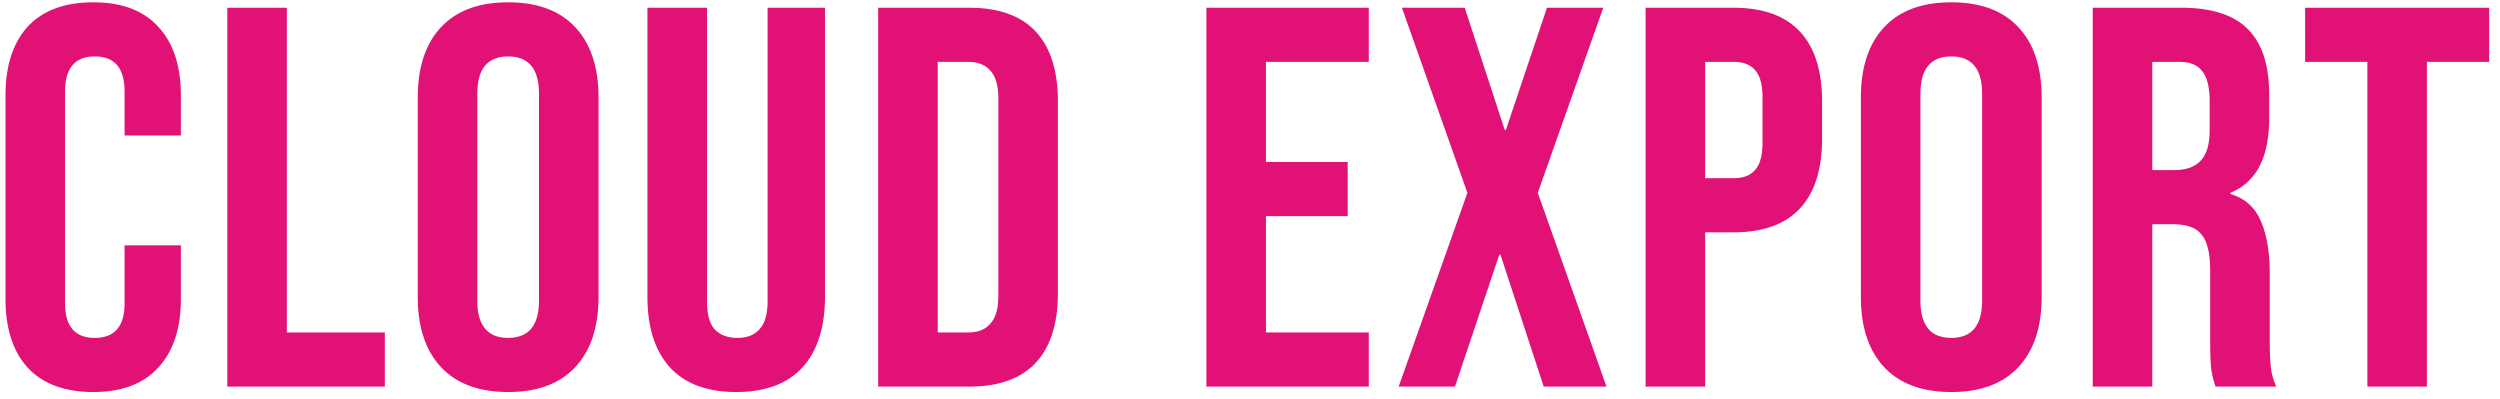 <svg width="194" height="31" fill="none" xmlns="http://www.w3.org/2000/svg"><path d="M7.232 30.42c-2.212 0-3.906-.63-5.082-1.89C1.002 27.27.428 25.492.428 23.196V7.404c0-2.296.574-4.074 1.722-5.334C3.326.81 5.02.18 7.232.18c2.212 0 3.892.63 5.04 1.89 1.176 1.26 1.764 3.038 1.764 5.334v3.108H9.668V7.11c0-1.82-.77-2.73-2.31-2.73s-2.31.91-2.31 2.73v16.422c0 1.792.77 2.688 2.31 2.688s2.31-.896 2.31-2.688v-4.494h4.368v4.158c0 2.296-.588 4.074-1.764 5.334-1.148 1.26-2.828 1.89-5.04 1.89ZM17.64.6h4.62v25.2h7.602V30H17.64V.6Zm21.792 29.82c-2.268 0-4.004-.644-5.208-1.932-1.204-1.288-1.806-3.108-1.806-5.46V7.572c0-2.352.602-4.172 1.806-5.46C35.428.824 37.164.18 39.432.18c2.268 0 4.004.644 5.208 1.932 1.204 1.288 1.806 3.108 1.806 5.46v15.456c0 2.352-.602 4.172-1.806 5.46-1.204 1.288-2.94 1.932-5.208 1.932Zm0-4.2c1.596 0 2.394-.966 2.394-2.898V7.278c0-1.932-.798-2.898-2.394-2.898s-2.394.966-2.394 2.898v16.044c0 1.932.798 2.898 2.394 2.898Zm17.698 4.2c-2.24 0-3.948-.63-5.124-1.89-1.176-1.288-1.764-3.122-1.764-5.502V.6h4.62v22.764c0 1.008.196 1.736.588 2.184.42.448 1.008.672 1.764.672s1.33-.224 1.722-.672c.42-.448.63-1.176.63-2.184V.6h4.452v22.428c0 2.38-.588 4.214-1.764 5.502-1.176 1.26-2.884 1.89-5.124 1.89ZM68.148.6h7.056c2.296 0 4.018.616 5.166 1.848 1.148 1.232 1.722 3.038 1.722 5.418v14.868c0 2.38-.574 4.186-1.722 5.418C79.222 29.384 77.5 30 75.204 30h-7.056V.6Zm6.972 25.2c.756 0 1.33-.224 1.722-.672.42-.448.63-1.176.63-2.184V7.656c0-1.008-.21-1.736-.63-2.184-.392-.448-.966-.672-1.722-.672h-2.352v21h2.352ZM93.618.6h12.599v4.2h-7.98v7.77h6.342v4.2h-6.341v9.03h7.979V30h-12.6V.6Zm20.253 14.364L108.789.6h4.872l3.108 9.492h.084L120.045.6h4.368l-5.082 14.364L124.665 30h-4.872l-3.36-10.248h-.084L112.905 30h-4.368l5.334-15.036ZM127.7.6h6.804c2.296 0 4.018.616 5.166 1.848 1.148 1.232 1.722 3.038 1.722 5.418v2.898c0 2.38-.574 4.186-1.722 5.418-1.148 1.232-2.87 1.848-5.166 1.848h-2.184V30h-4.62V.6Zm6.804 13.23c.756 0 1.316-.21 1.68-.63.392-.42.588-1.134.588-2.142V7.572c0-1.008-.196-1.722-.588-2.142-.364-.42-.924-.63-1.68-.63h-2.184v9.03h2.184Zm16.915 16.59c-2.268 0-4.004-.644-5.208-1.932-1.204-1.288-1.806-3.108-1.806-5.46V7.572c0-2.352.602-4.172 1.806-5.46C147.415.824 149.151.18 151.419.18c2.268 0 4.004.644 5.208 1.932 1.204 1.288 1.806 3.108 1.806 5.46v15.456c0 2.352-.602 4.172-1.806 5.46-1.204 1.288-2.94 1.932-5.208 1.932Zm0-4.2c1.596 0 2.394-.966 2.394-2.898V7.278c0-1.932-.798-2.898-2.394-2.898s-2.394.966-2.394 2.898v16.044c0 1.932.798 2.898 2.394 2.898ZM162.397.6h6.846c2.38 0 4.116.56 5.208 1.68 1.092 1.092 1.638 2.786 1.638 5.082v1.806c0 3.052-1.008 4.984-3.024 5.796v.084c1.12.336 1.904 1.022 2.352 2.058.476 1.036.714 2.422.714 4.158v5.166c0 .84.028 1.526.084 2.058.056.504.196 1.008.42 1.512h-4.704a6.734 6.734 0 0 1-.336-1.344c-.056-.42-.084-1.176-.084-2.268v-5.376c0-1.344-.224-2.282-.672-2.814-.42-.532-1.162-.798-2.226-.798h-1.596V30h-4.62V.6Zm6.3 12.6c.924 0 1.61-.238 2.058-.714.476-.476.714-1.274.714-2.394V7.824c0-1.064-.196-1.834-.588-2.31-.364-.476-.952-.714-1.764-.714h-2.1v8.4h1.68Zm15.01-8.4h-4.83V.6h14.28v4.2h-4.83V30h-4.62V4.8Z" fill="#E11175"/></svg>